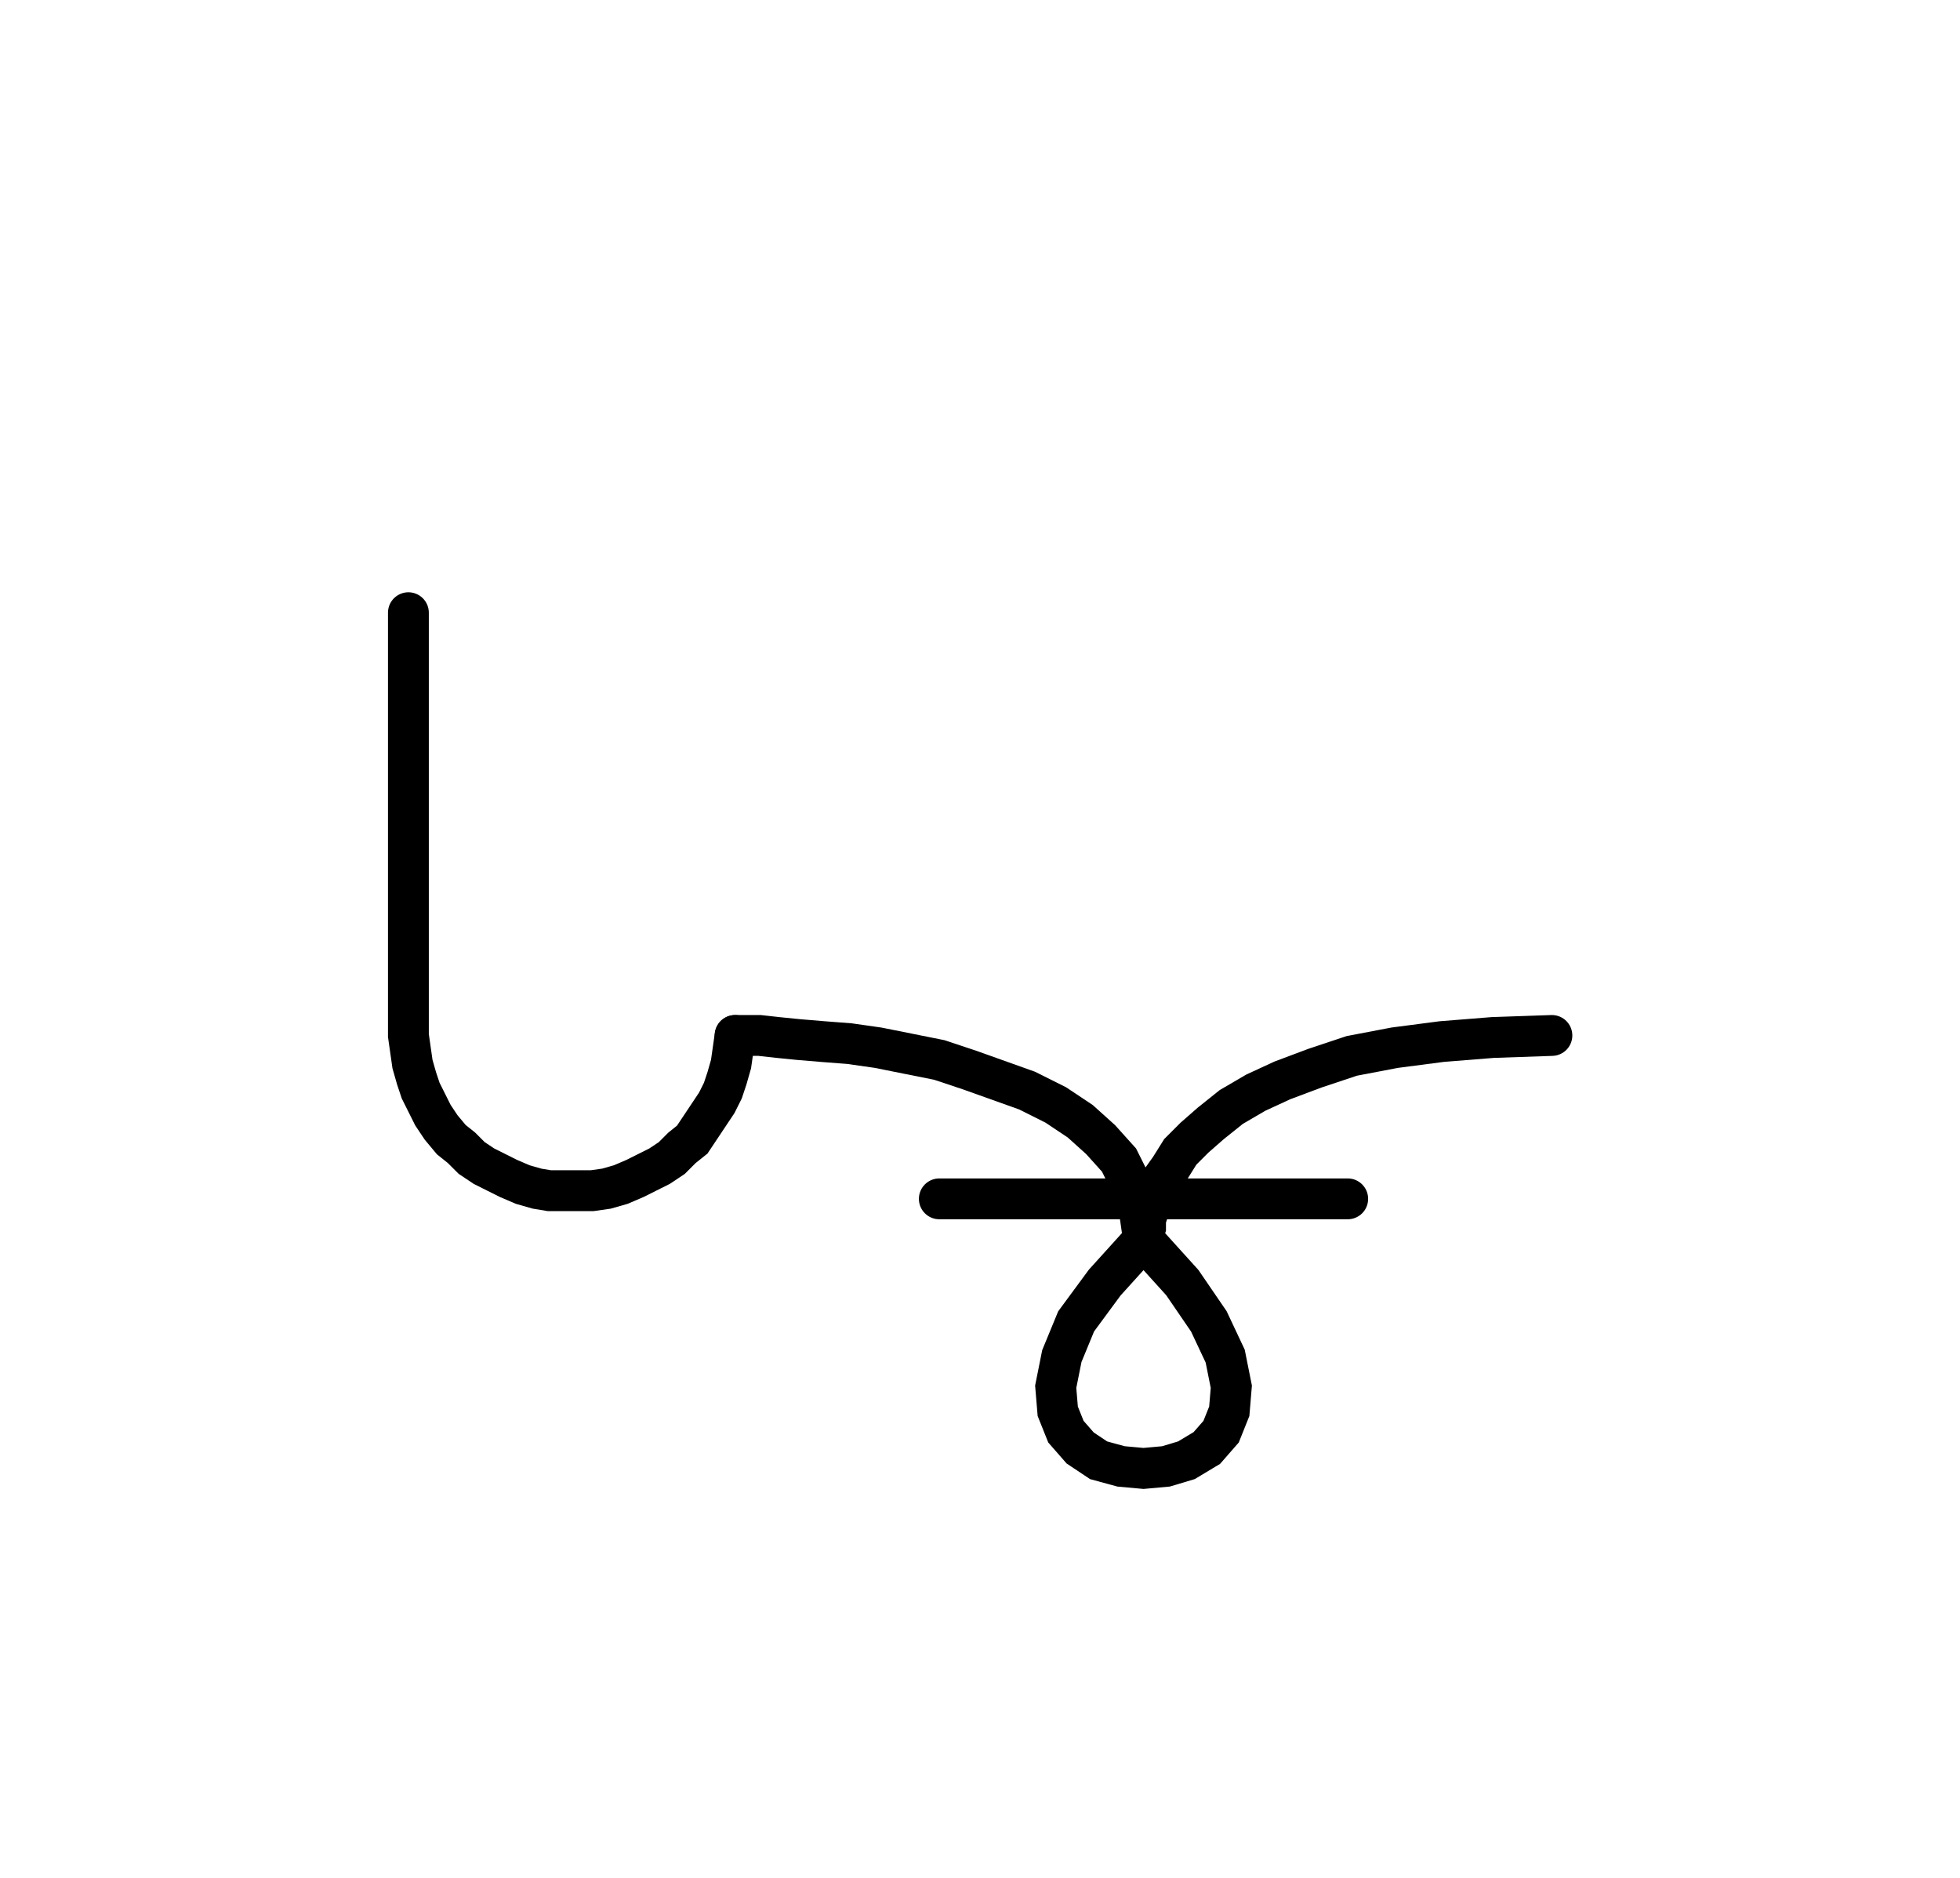 <svg xmlns="http://www.w3.org/2000/svg" width="95.985" height="91.948" style="fill:none; stroke-linecap:round;">
    <rect width="100%" height="100%" fill="#FFFFFF" />
<path stroke="#000000" stroke-width="2" d="M 75,75" />
<path stroke="#000000" stroke-width="2" d="M 20,30 20,50 20,50.7 20.1,51.4 20.2,52.1 20.4,52.8 20.6,53.4 20.9,54 21.2,54.6 21.6,55.2 22.1,55.8 22.6,56.2 23.1,56.7 23.7,57.1 24.3,57.4 24.9,57.7 25.6,58 26.3,58.2 26.9,58.3 27.6,58.3 28.3,58.3 29,58.3 29.7,58.2 30.4,58 31.1,57.7 31.7,57.4 32.3,57.1 32.9,56.7 33.4,56.2 33.9,55.8 34.3,55.2 34.7,54.6 35.1,54 35.4,53.4 35.6,52.8 35.8,52.1 35.9,51.4 36,50.7" />
<path stroke="#000000" stroke-width="2" d="M 36,50.7 36.1,50.7 36.5,50.7 37.2,50.7 38.1,50.8 39.1,50.9 40.3,51 41.6,51.1 43,51.3 44.5,51.6 46,51.9 47.5,52.4 48.9,52.9 50.3,53.4 51.7,54.1 52.9,54.9 53.9,55.8 54.8,56.8 55.4,58 55.8,59.3 56,60.7" />
<path stroke="#000000" stroke-width="2" d="M 56,60.7 57.9,62.8 59.2,64.7 60,66.4 60.3,67.9 60.2,69.1 59.8,70.1 59.1,70.9 58.1,71.5 57.1,71.8 56,71.9 54.9,71.8 53.8,71.5 52.9,70.9 52.2,70.1 51.8,69.1 51.7,67.9 52,66.4 52.7,64.7 54.1,62.8 56,60.7" />
<path stroke="#000000" stroke-width="2" d="M 56,60.7 56,60.6 56,60.4 56.1,60.1 56.1,59.7 56.3,59.1 56.5,58.5 56.8,57.9 57.3,57.2 57.8,56.4 58.5,55.7 59.3,55 60.3,54.2 61.5,53.5 62.8,52.9 64.4,52.3 66.2,51.7 68.3,51.3 70.6,51 73.1,50.8 76,50.7" />
<path stroke="#000000" stroke-width="2" d="M 76,58.7" />
<path stroke="#000000" stroke-width="2" d="M 46,58.7 66,58.7" />
</svg>